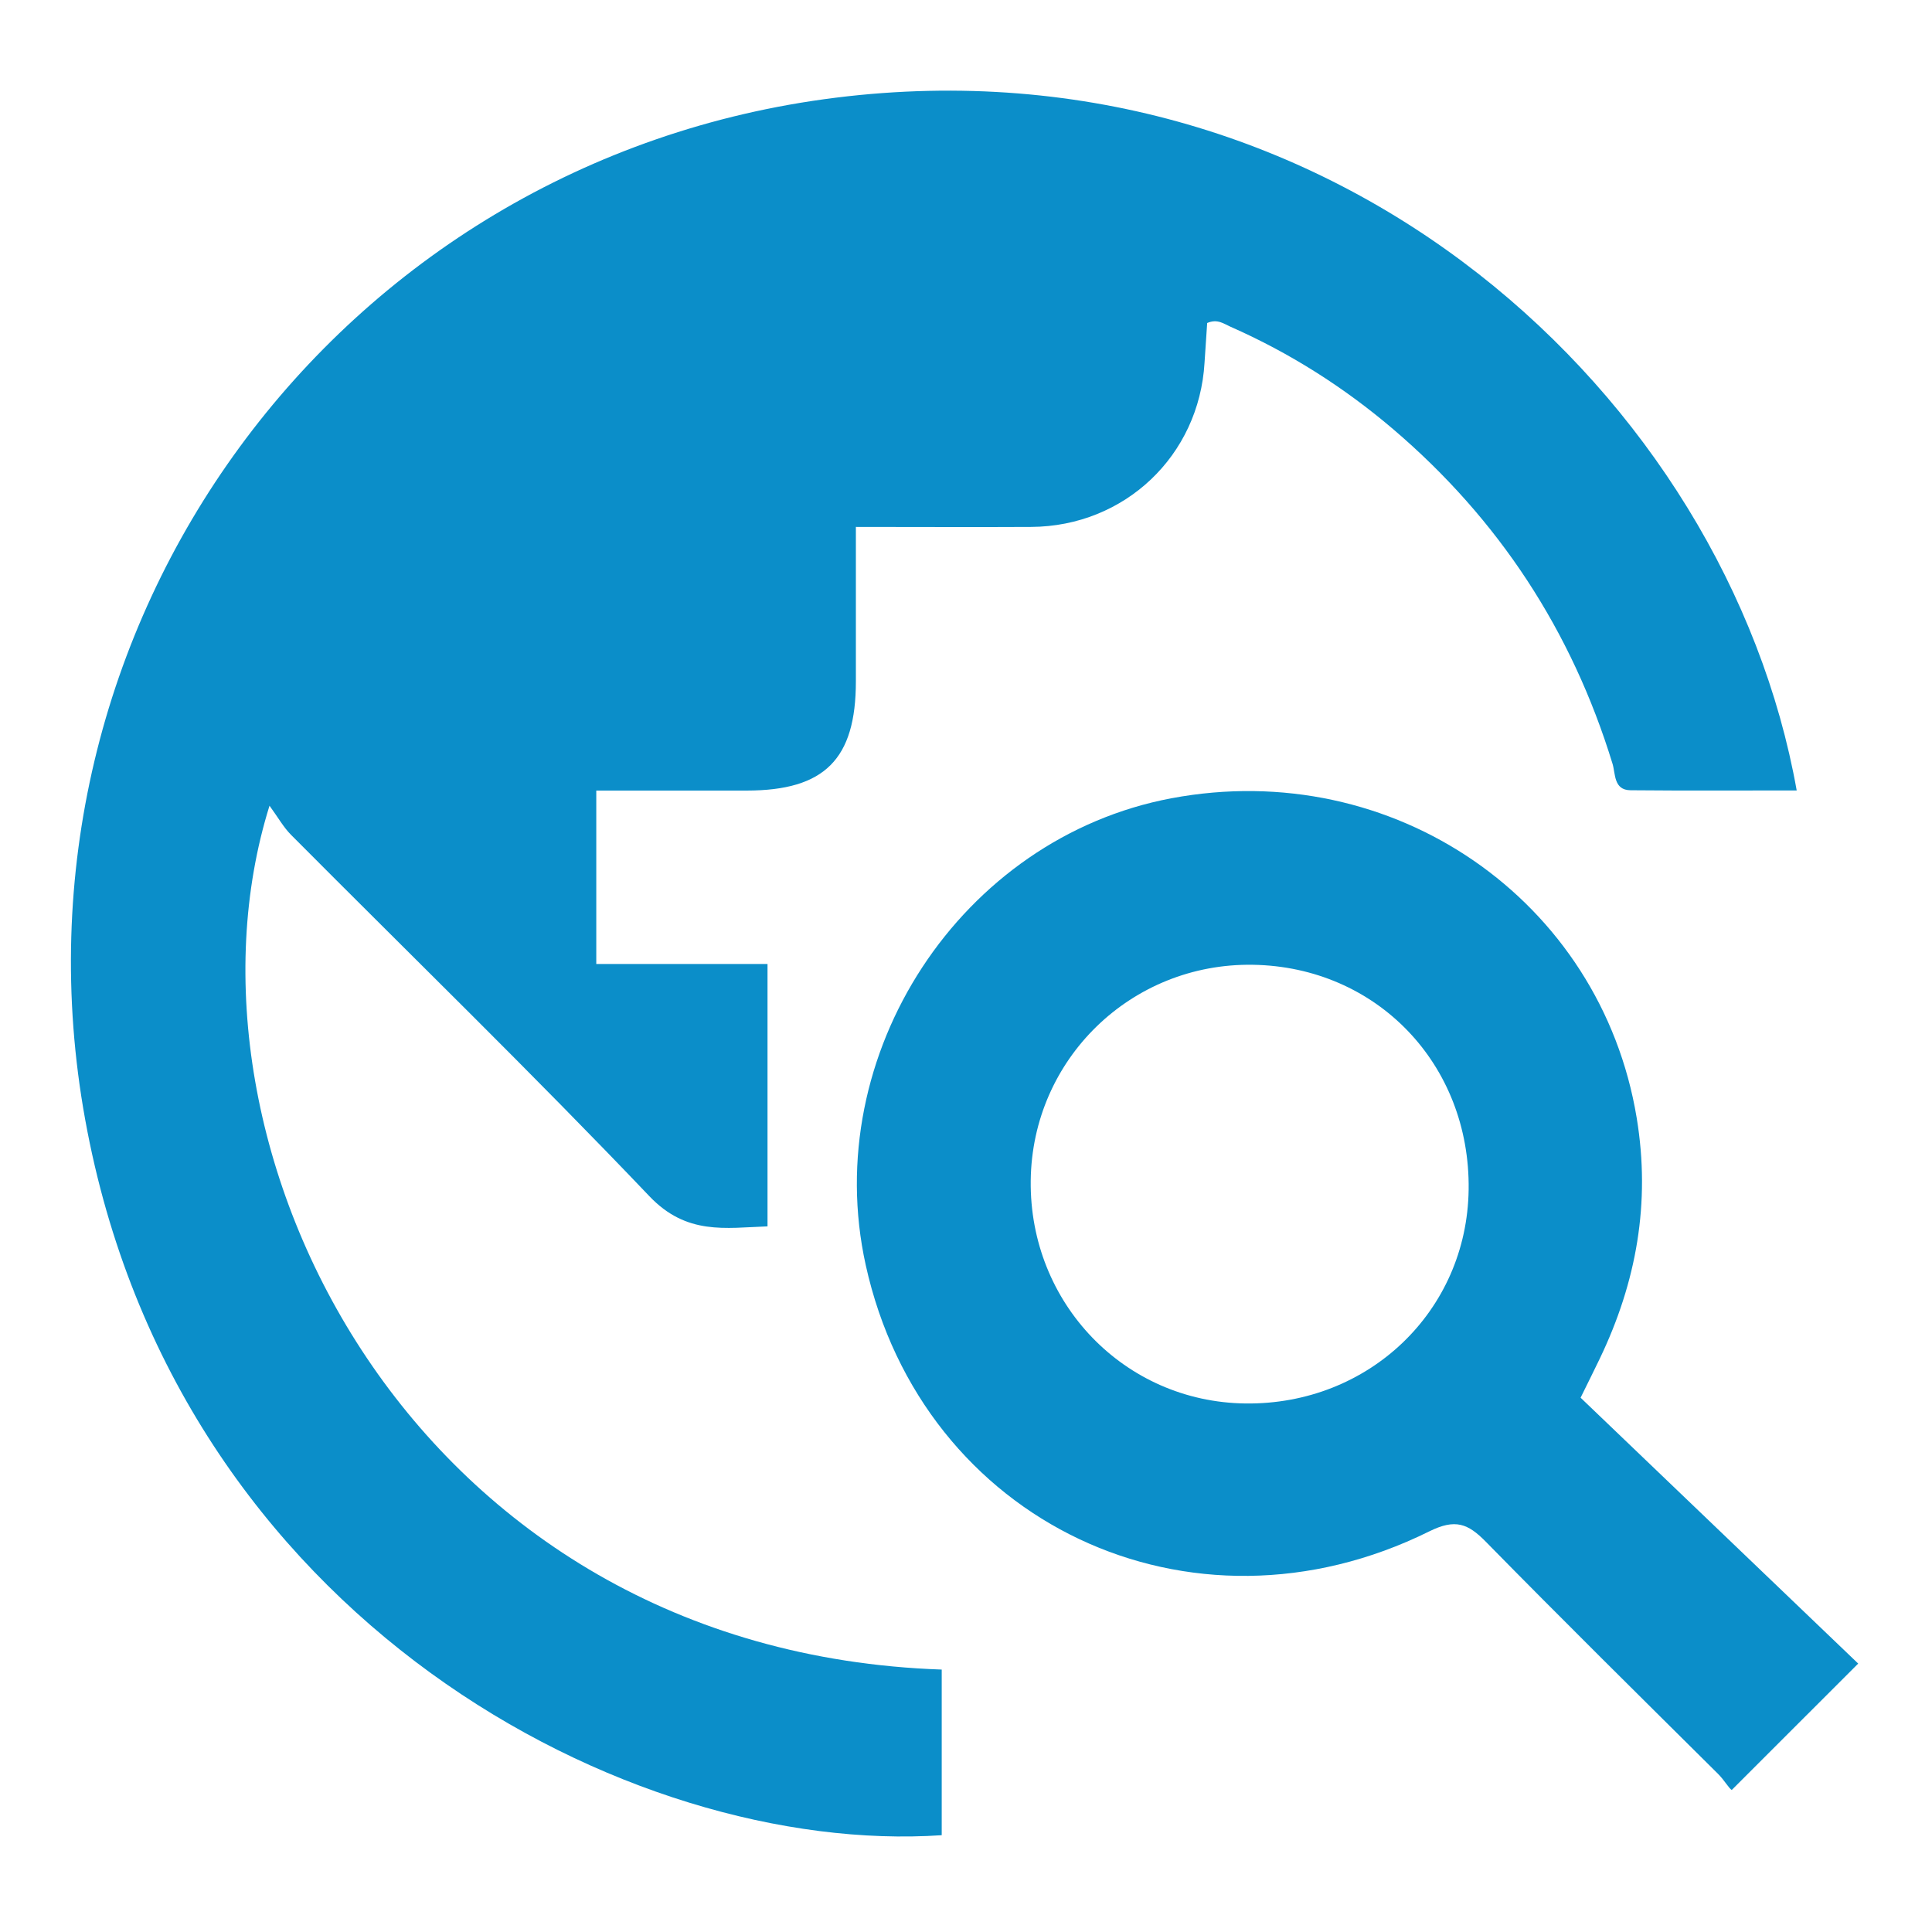 <svg xmlns="http://www.w3.org/2000/svg" id="Ebene_1" viewBox="0 0 300 300">
  <defs>
    <style>
      .cls-1{fill:#0b8ec9}
    </style>
  </defs>
  <path d="M187.45 50.16c-.13 1.94-.28 4.04-.41 6.15-.84 14.45-12.4 25.43-26.92 25.51-8.82.05-17.65 0-27.22 0v23.98c0 12.09-4.85 16.95-16.94 16.96H92.59v26.93h26.59v40.74c-6.56.23-12.55 1.4-18.35-4.69-18.17-19.07-37.07-37.44-55.65-56.12-1.16-1.17-1.99-2.67-3.33-4.51-16.47 52.68 21.98 131.3 104.38 134.14v25.72c-48.41 3.27-118.91-33.43-133-111.11C-.65 97.36 52.16 24.84 129.77 15.17c77.87-9.7 138.36 46.64 149.22 107.57-8.68 0-17.24.05-25.8-.03-2.65-.02-2.32-2.57-2.8-4.12-6.32-20.63-17.65-37.95-34.05-51.94-7.65-6.52-16.07-11.86-25.28-15.92-1.03-.45-2.01-1.27-3.62-.57Z" class="cls-1"/>
  <path d="M245.44 217.04c14.49 13.88 29.03 27.8 43.1 41.28-6.95 6.94-13 12.99-19.62 19.61-.35-.06-1.12-1.47-2.15-2.49-12.06-11.97-24.15-23.91-36.05-36.04-2.78-2.83-4.74-3.61-8.78-1.61-37.09 18.38-78.69-1.4-87.51-41.35-7.23-32.75 14.79-66.35 47.49-72.49 34.45-6.46 66.65 15.8 72.23 49.66 2.17 13.17-.04 25.47-5.73 37.34-.85 1.78-1.74 3.55-2.98 6.07Zm-50.91-67.23c-18.88-.29-34.26 14.64-34.48 33.5-.23 19.04 14.55 34.39 33.33 34.62 19.18.24 34.42-14.36 34.67-33.21.26-19.47-14.28-34.61-33.52-34.91Z" class="cls-1"/>
</svg>
